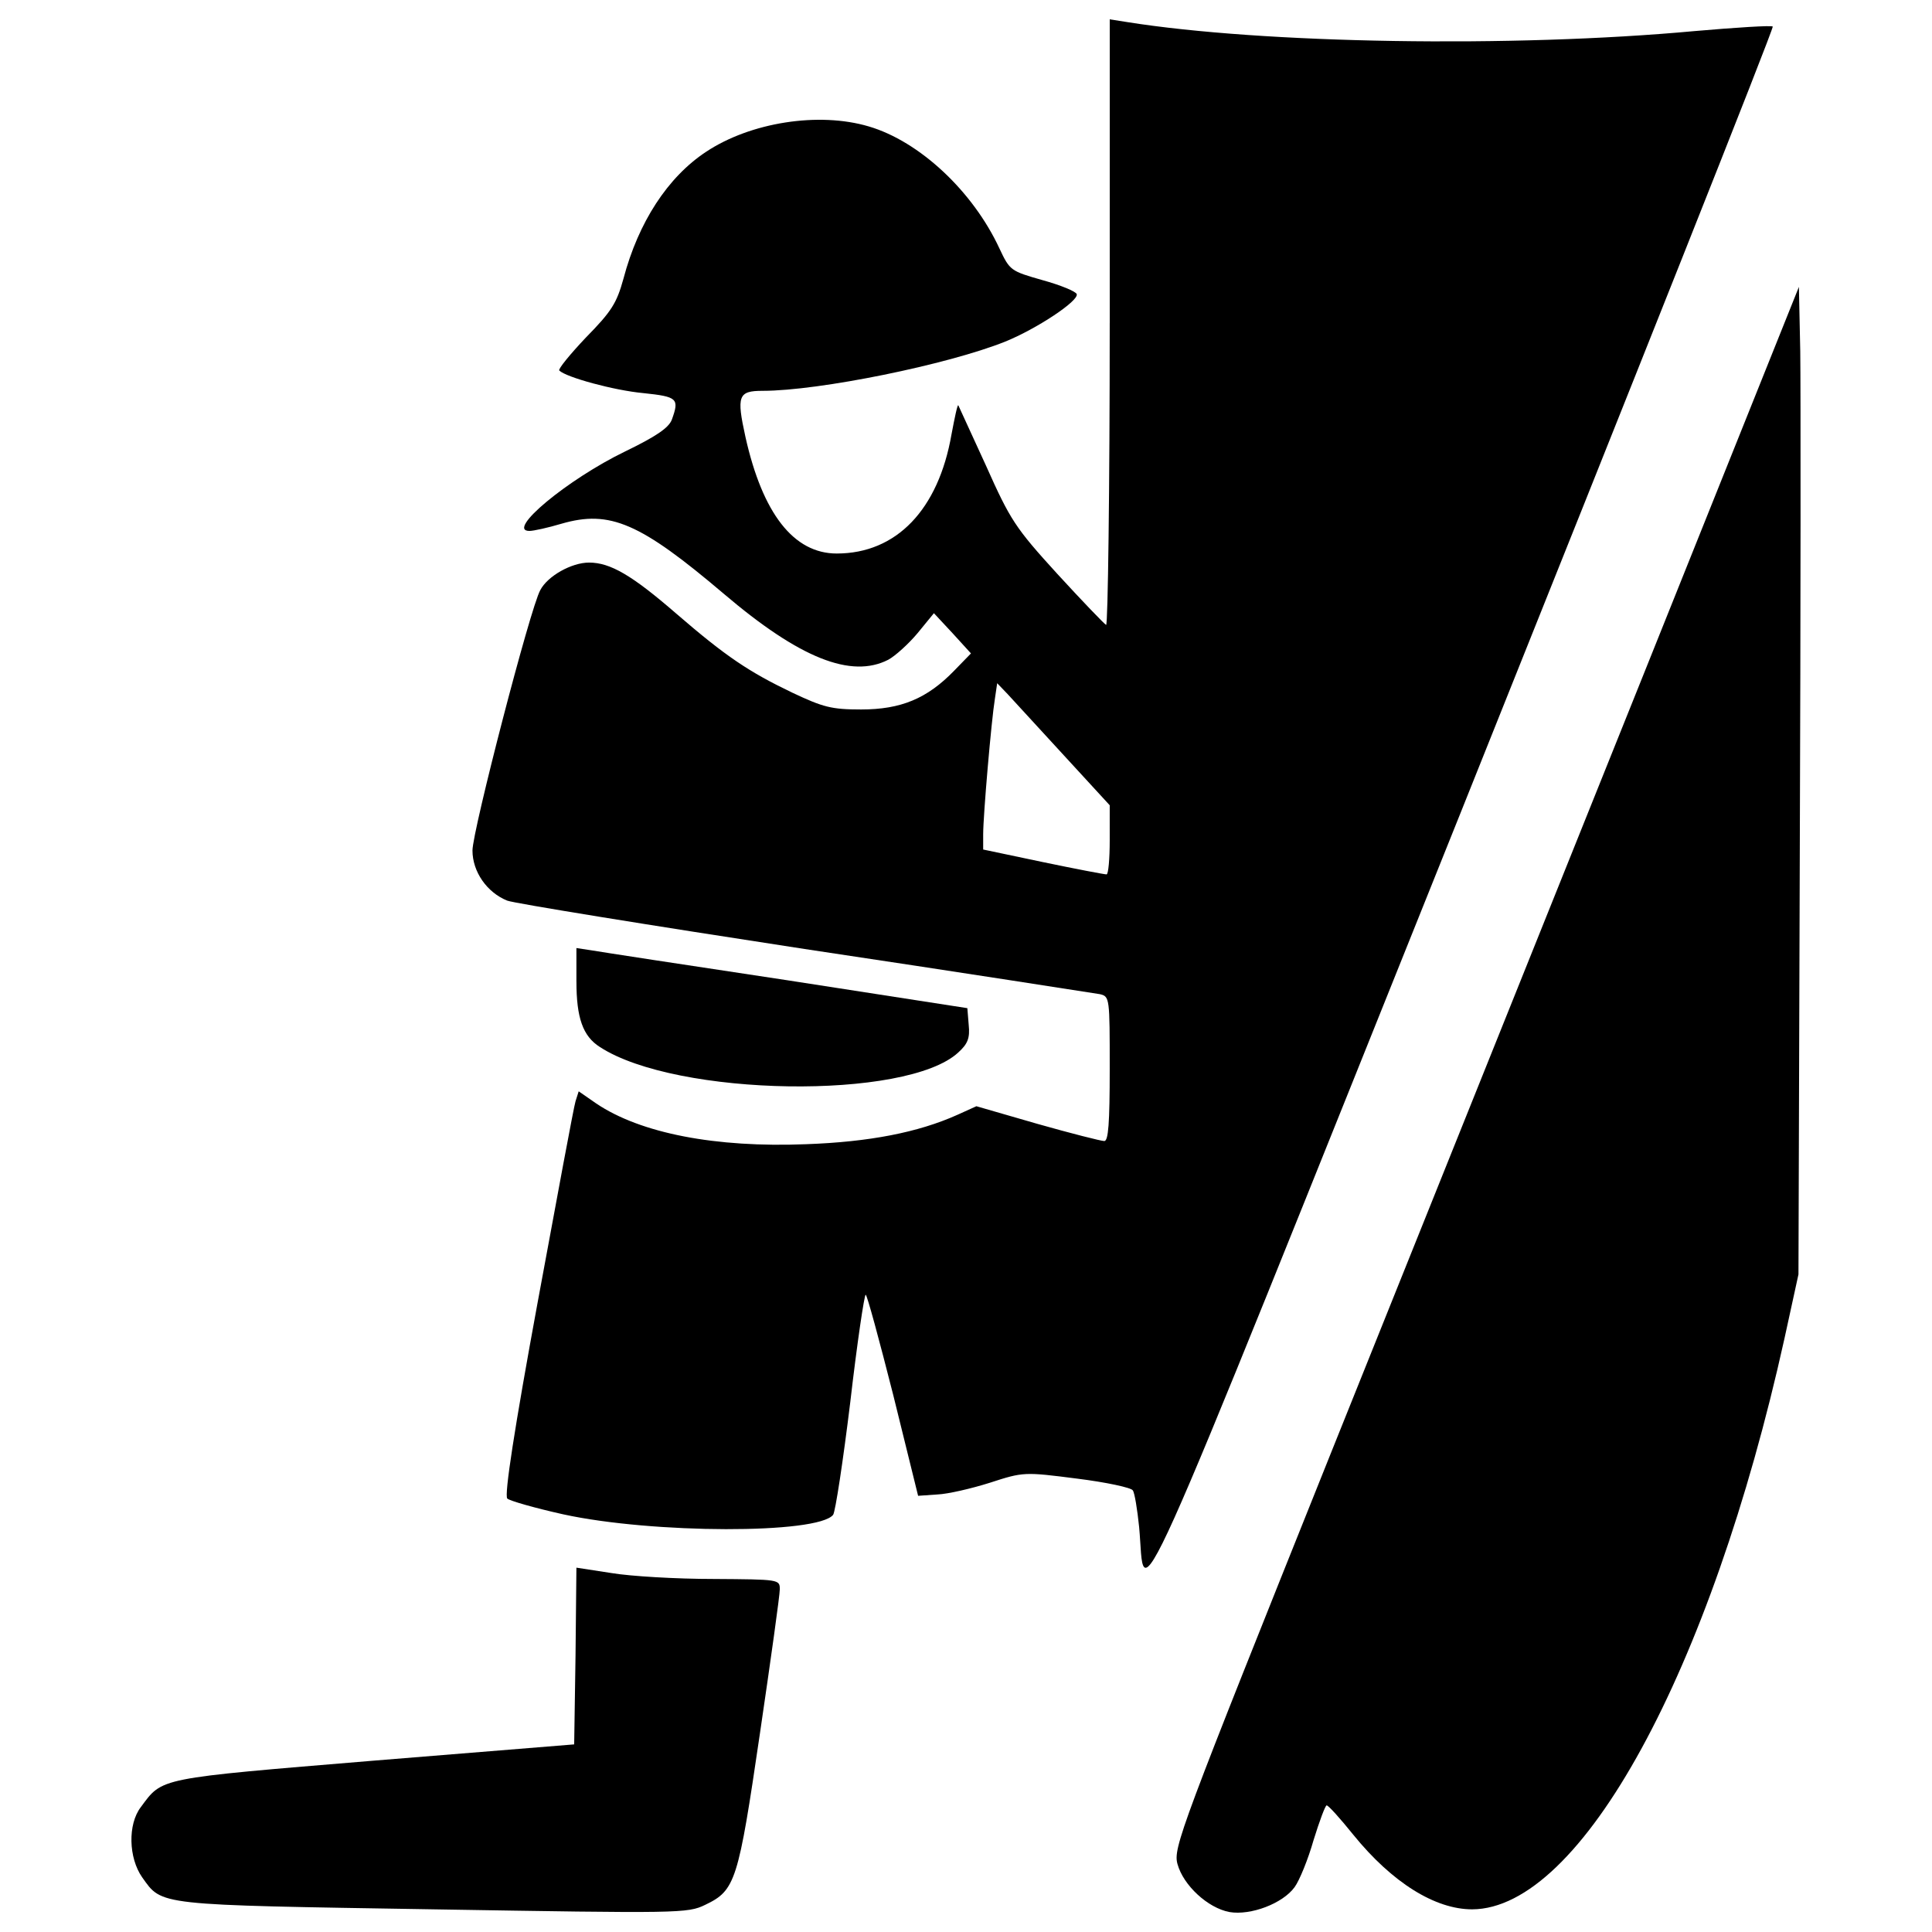 <?xml version="1.0" encoding="utf-8"?>
<!-- Uploaded to: SVG Repo, www.svgrepo.com, Generator: SVG Repo Mixer Tools -->
<!DOCTYPE svg PUBLIC "-//W3C//DTD SVG 1.1//EN" "http://www.w3.org/Graphics/SVG/1.1/DTD/svg11.dtd">
<svg fill="#000000" width="800px" height="800px" viewBox="0 0 1000 1000" version="1.1" xmlns="http://www.w3.org/2000/svg" xmlns:xlink="http://www.w3.org/1999/xlink"  enable-background="new 0 0 1000 1000" xml:space="preserve">

<g>
<g transform="translate(0,511) scale(0.1,-0.1)">
<path d="M5743.9,3438c0-863.2-9.4-1567.3-18.7-1562.6c-9.4,4.7-124,124-252.7,264.3c-217.5,238.6-243.3,278.4-369.6,561.4c-77.2,168.4-140.4,306.4-142.7,311.1c-4.7,4.7-18.7-63.2-35.1-149.7c-67.8-390.6-285.4-617.5-594.2-617.5c-222.2,0-383.6,205.8-472.5,603.5c-46.8,212.9-37.4,238.6,88.9,238.6c292.4,0,959.1,135.7,1256.2,255c161.4,65.5,381.3,210.5,369.6,245.6c-4.7,14-84.2,46.8-177.8,72.5c-163.7,46.8-168.4,49.1-222.2,163.7c-138,297.1-414.1,554.4-676,631.6c-259.7,77.2-612.9,21.1-842.1-131c-198.8-131-350.9-364.9-428.1-657.3c-35.1-126.3-60.8-168.4-194.2-304.1c-81.9-86.5-145-163.8-138-170.8c35.1-35.1,283-102.9,435.1-117c177.8-18.7,187.1-28.1,147.4-138c-16.4-42.1-81.9-86.6-241-163.7c-299.4-145-619.9-411.7-495.9-411.7c21.1,0,95.9,16.4,166.1,37.4c250.3,72.5,407,4.7,839.8-362.6c393-334.5,659.7-439.8,851.5-341.5c35.1,18.7,105.3,81.9,152,138l84.2,102.9l95.9-102.9l95.9-105.3l-86.5-88.9c-140.4-145-276-201.2-481.9-201.2c-154.4,0-196.5,11.7-355.6,86.6c-224.6,107.6-343.9,187.1-601.2,409.4c-229.3,198.8-341.5,264.3-451.5,264.3c-91.2,0-215.2-70.2-252.6-142.7c-51.5-91.2-350.9-1246.8-350.9-1347.4c0-110,74.9-217.6,180.1-259.7c37.4-14,729.8-126.3,1539.2-250.3C4976.6,76.6,5662-31,5692.4-35.7c51.5-11.7,51.5-18.7,51.5-386c0-283.1-7-374.3-28.1-374.3c-16.4,0-173.1,39.8-346.2,88.9l-315.8,91.3l-98.3-44.5c-203.5-91.3-456.2-140.4-783.6-152.1c-467.8-18.7-856.2,56.2-1085.4,210.5l-91.2,63.2l-16.4-51.5c-9.4-30.4-95.9-498.2-196.5-1043.3c-119.3-648-173.1-996.5-156.7-1012.9c11.7-11.7,142.7-49.1,290.1-81.9c460.8-100.6,1317-102.9,1396.5-2.3c11.7,16.4,51.5,278.4,88.9,584.8c35.1,304.1,72.5,554.4,79.5,554.4c7,0,70.2-233.9,142.7-519.3l128.7-521.6l100.6,7c53.8,2.3,175.4,30.4,271.4,60.8c173.1,56.2,177.8,56.2,451.5,21.1c149.7-18.7,280.7-46.8,287.7-60.8c9.4-11.7,23.4-98.3,32.8-189.5c37.4-395.3-105.3-711.1,1670.2,3712.3c891.2,2224.6,1616.4,4046.9,1609.4,4053.9c-4.7,7-189.5-4.7-404.7-23.4c-938-86.6-2234-65.5-2938.1,46.8l-88.9,14V3438z M5505.3,1201.7l238.6-259.7V762c0-98.3-7-177.8-16.4-177.8c-11.7,0-159.1,28.1-327.5,63.2l-311.1,65.5v79.5c0,95.9,42.1,587.1,60.8,701.8l11.7,79.5l53.8-56.1C5243.3,1487.1,5374.3,1344.4,5505.3,1201.7z"/>
<path d="M8511.2,1629.8C8071.4,535,7341.6-1282.5,6890.1-2407.7c-783.6-1955.6-818.7-2046.9-795.3-2131.1c30.4-109.9,156.7-226.9,269-247.9c110-18.8,276,44.4,336.9,128.7c25.7,35.1,70.2,145,98.2,243.3c30.4,98.3,60.8,180.1,67.8,180.1c9.4,0,70.2-67.9,138-152.1c201.2-247.9,423.4-386,615.2-386c563.7,2.3,1235.1,1232.8,1616.4,2954.4l72.5,332.2l7,2222.3c4.7,1223.4,4.7,2372,2.3,2554.4l-7,334.5L8511.2,1629.8z"/>
<path d="M2983.6,29.8c0-187.1,32.7-283,121.6-339.2c395.3-257.3,1588.3-276,1855-28c49.1,44.4,60.8,74.8,53.8,142.7l-7,86.5l-935.7,145c-514.6,77.2-970.8,147.4-1010.6,154.4l-77.2,11.7V29.8z"/>
<path d="M2978.9-3460.4l-7-458.5L1935.6-4003c-1127.5-93.6-1092.4-86.5-1207-241c-67.8-88.9-63.2-262,7-362.6c105.3-147.4,65.5-142.7,1506.5-166.1c1277.2-21.1,1317-21.1,1408.2,23.4c156.7,74.8,170.8,121.6,283,886.6c56.1,381.3,102.9,715.8,102.9,746.2c0,51.5-2.3,51.5-343.9,53.8c-191.8,0-428.1,14-526.3,30.4l-182.5,28.1L2978.9-3460.4z"/>
</g>
</g>
</svg>